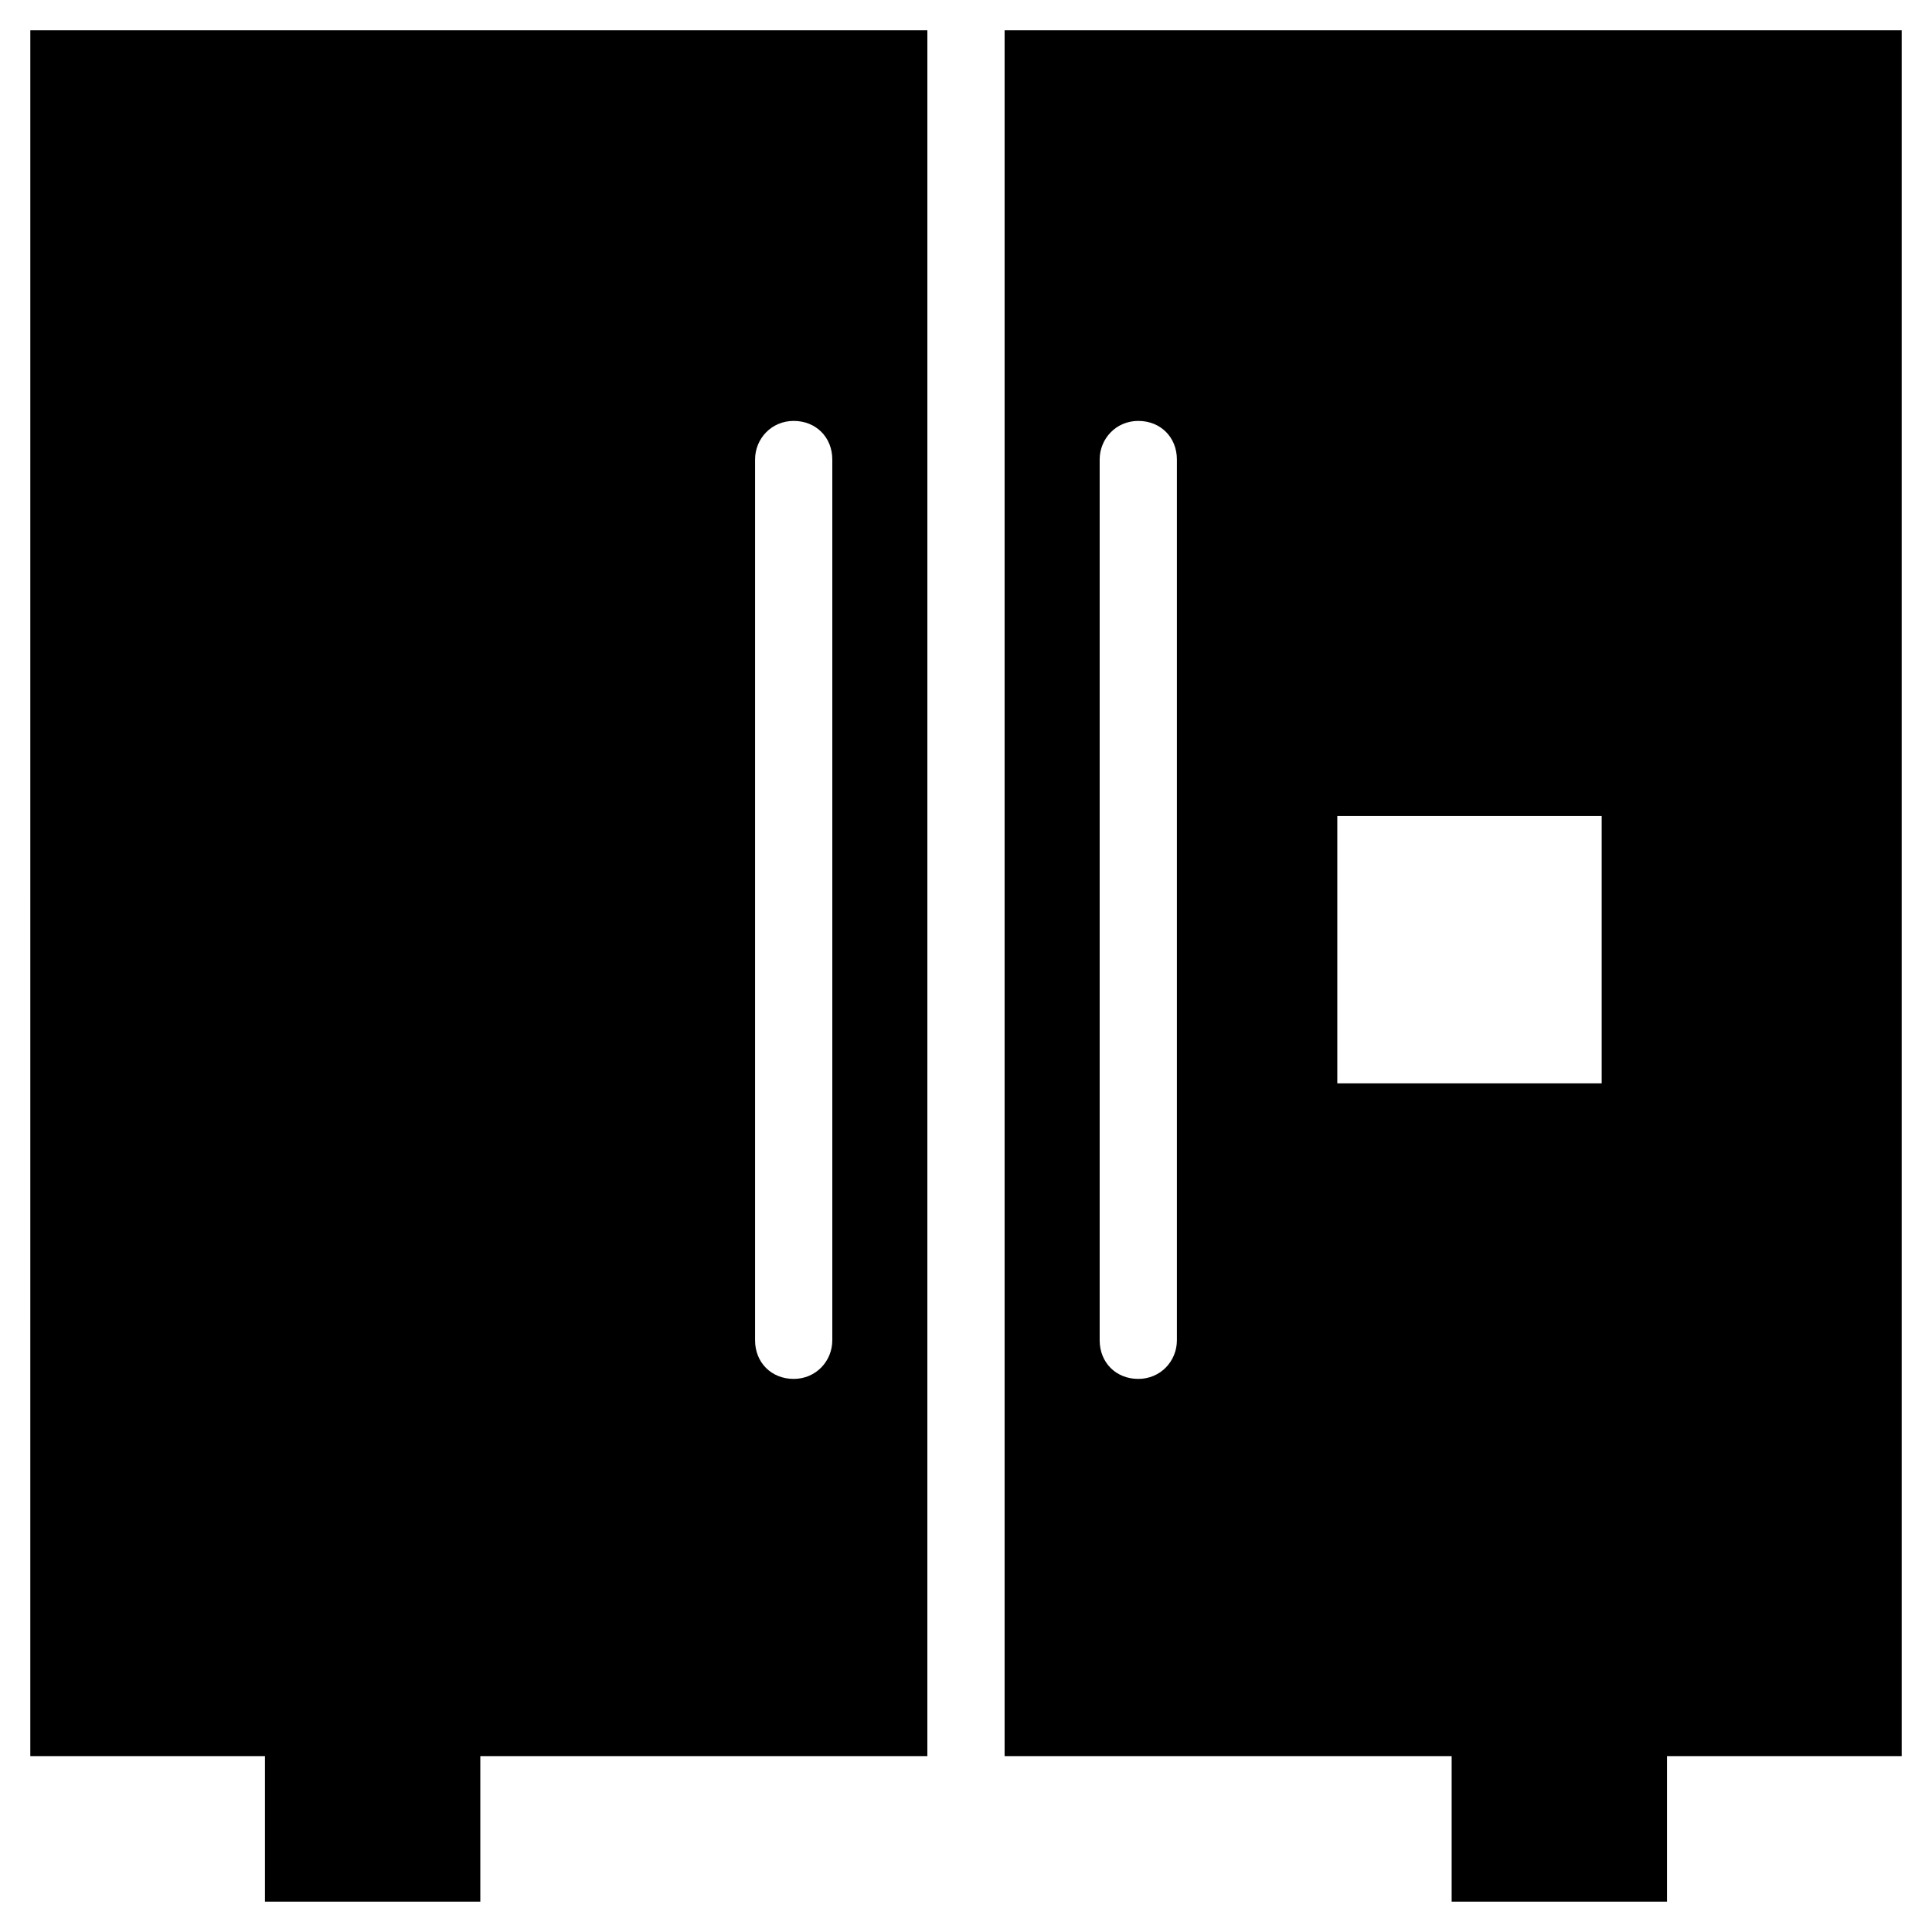 <?xml version="1.0" encoding="UTF-8"?>
<!-- Uploaded to: ICON Repo, www.svgrepo.com, Generator: ICON Repo Mixer Tools -->
<svg fill="#000000" width="800px" height="800px" version="1.1" viewBox="144 144 512 512" xmlns="http://www.w3.org/2000/svg">
 <g>
  <path d="m152.03 609.39h62.188v38.574h57.07v-38.574h118.47l0.004-457.36h-237.73zm192.07-343.61c0-5.512 4.328-10.234 10.234-10.234 5.902 0 10.234 4.328 10.234 10.234v233.41c0 5.512-4.328 10.234-10.234 10.234-5.902 0-10.234-4.328-10.234-10.234z"/>
  <path d="m410.23 152.03v457.36h118.47v38.574h57.07v-38.574h62.195v-457.36zm45.66 347.16c0 5.512-4.328 10.234-10.234 10.234-5.902 0-10.234-4.328-10.234-10.234v-233.41c0-5.512 4.328-10.234 10.234-10.234 5.902 0 10.234 4.328 10.234 10.234zm112.57-68.094h-70.062v-70.848h70.062z"/>
 </g>
</svg>